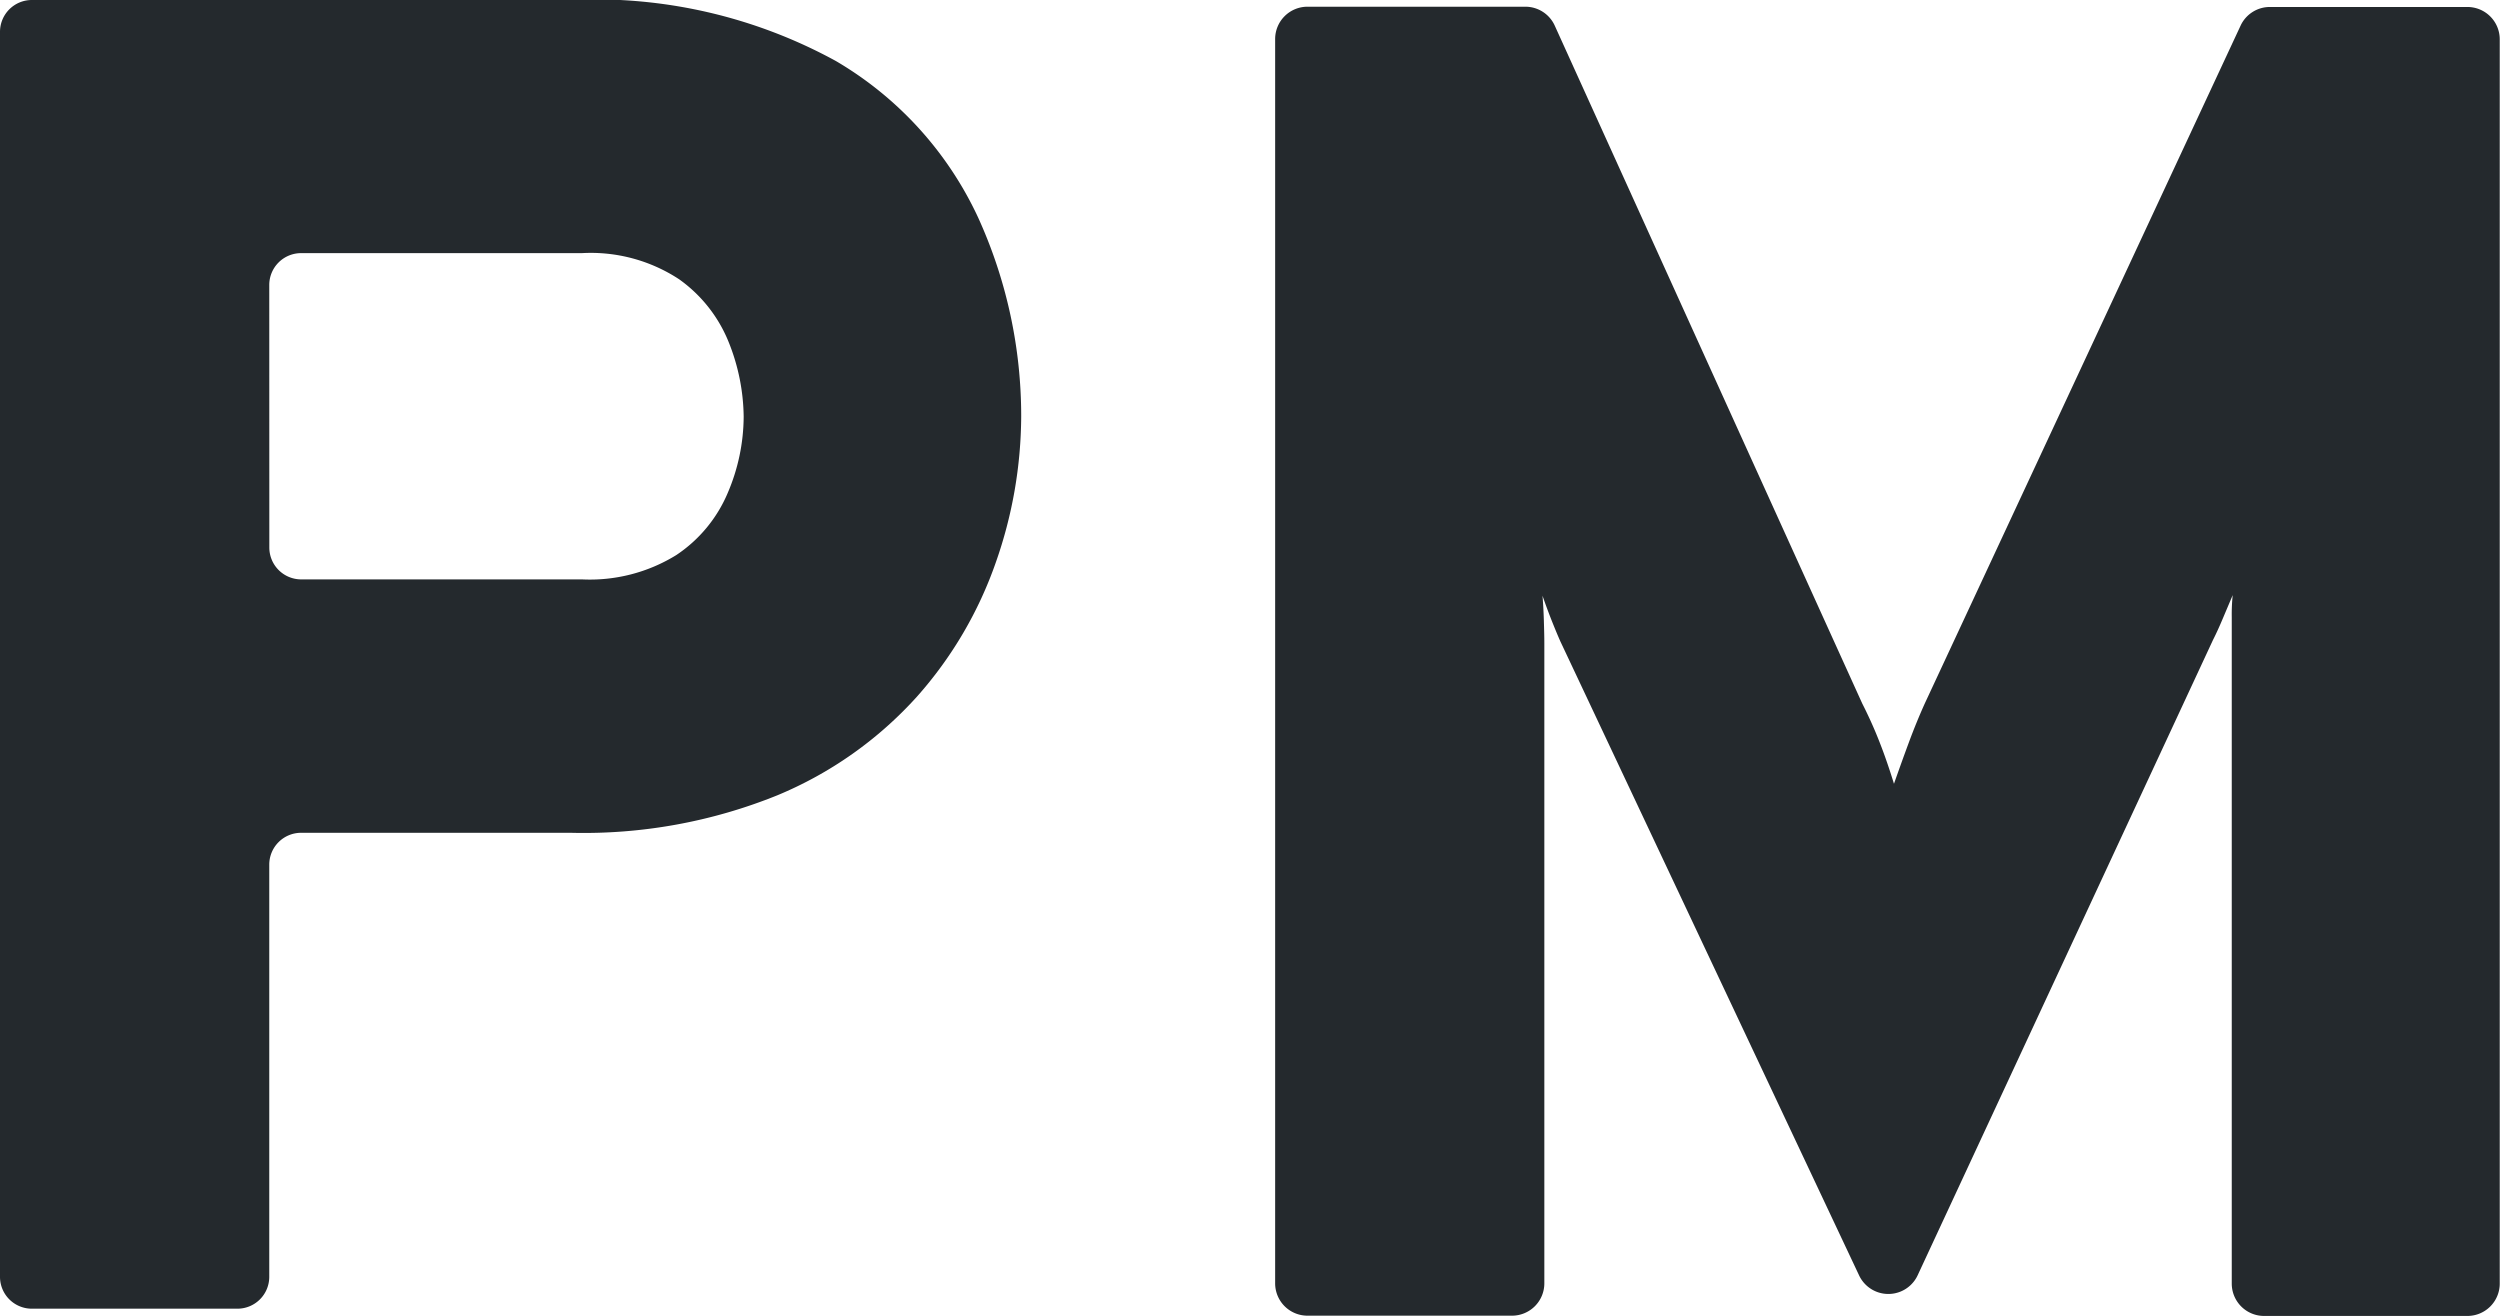 <svg xmlns="http://www.w3.org/2000/svg" width="36.888" height="19.412"><path d="M3.314,375.919V357.545a.47.47,0,0,1,.47-.47H11.73a7.394,7.394,0,0,1,3.917.9,5.227,5.227,0,0,1,2.1,2.311,7.067,7.067,0,0,1,.635,2.938,6.571,6.571,0,0,1-.373,2.145,5.9,5.9,0,0,1-1.166,1.986,5.731,5.731,0,0,1-2.062,1.456,7.62,7.62,0,0,1-3.049.552H7.757a.47.47,0,0,0-.47.47v6.082a.47.47,0,0,1-.47.47H3.784a.47.47,0,0,1-.47-.47m3.974-10.761a.47.47,0,0,0,.47.47H11.9a2.426,2.426,0,0,0,1.393-.359,2.066,2.066,0,0,0,.759-.917,2.888,2.888,0,0,0,.235-1.124,3.022,3.022,0,0,0-.214-1.083,2.1,2.1,0,0,0-.738-.945,2.373,2.373,0,0,0-1.435-.386H7.757a.47.47,0,0,0-.47.47Z" transform="translate(-3.314 -357.075)" fill="#24292d"/><path d="M53.288,376.005a.477.477,0,0,1-.864,0l-4.408-9.355q-.055-.124-.125-.3t-.138-.373c.009.111.016.232.02.366s.007.246.007.338v9.442a.477.477,0,0,1-.477.477H44.285a.477.477,0,0,1-.477-.477v-18.36a.477.477,0,0,1,.477-.477H47.5a.476.476,0,0,1,.434.28l4.536,10q.152.3.262.586c.074.189.142.389.207.6q.111-.317.221-.614t.234-.572l4.659-10a.476.476,0,0,1,.433-.276H61.4a.477.477,0,0,1,.477.477v18.36a.477.477,0,0,1-.477.477H58.4a.477.477,0,0,1-.477-.477v-9.835a2.781,2.781,0,0,1,.014-.324l-.146.345q-.075.179-.145.317Z" transform="translate(-24.993 -357.187)" fill="#24292d"/></svg>